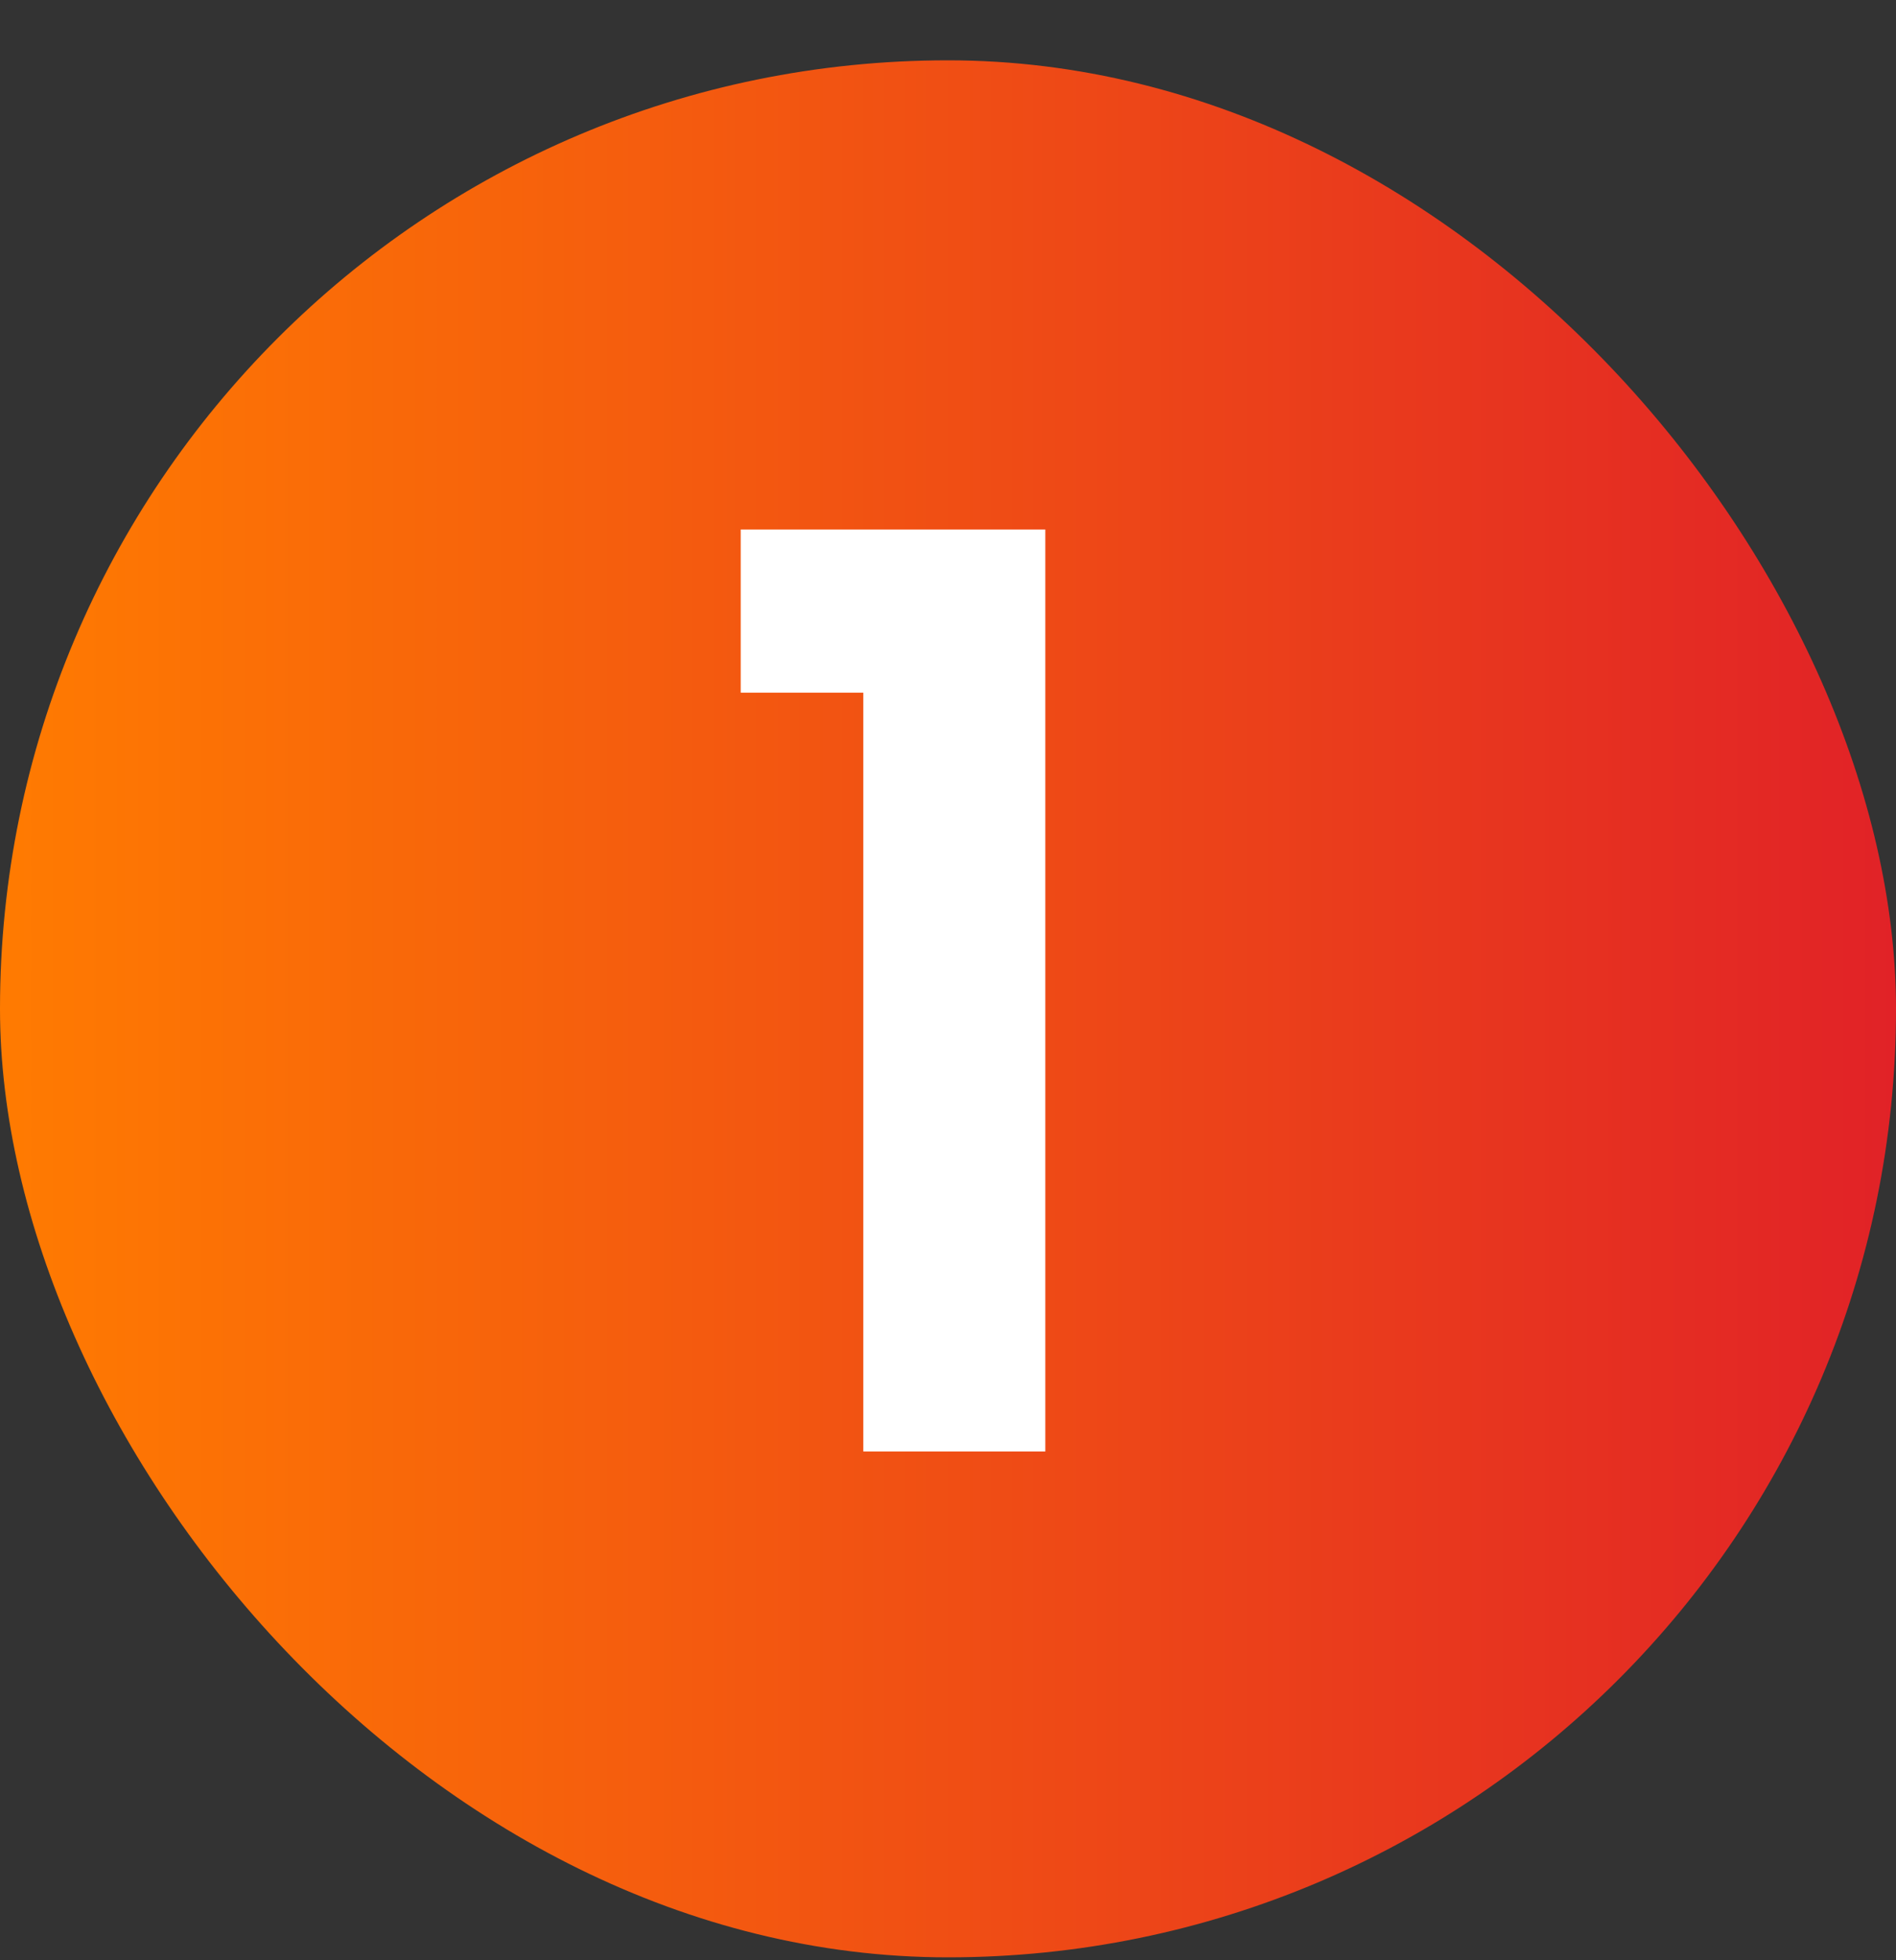 <svg width="30" height="31" viewBox="0 0 30 31" fill="none" xmlns="http://www.w3.org/2000/svg">
<rect x="0" y="0" width="30" height="31" fill="#333333" stroke="none"/>
<rect y="0.954" width="30" height="30" rx="15" fill="url(#paint0_linear_1916_27775)"/>
<path d="M11.72 10.954V8.374H16.54V22.954H13.66V10.954H11.72Z" fill="white"/>
<defs>
<linearGradient id="paint0_linear_1916_27775" x1="2.23517e-07" y1="15.954" x2="30" y2="15.954" gradientUnits="userSpaceOnUse">
<stop stop-color="#FF7B01"/>
<stop offset="1" stop-color="#E12227"/>
</linearGradient>
</defs>
</svg>
